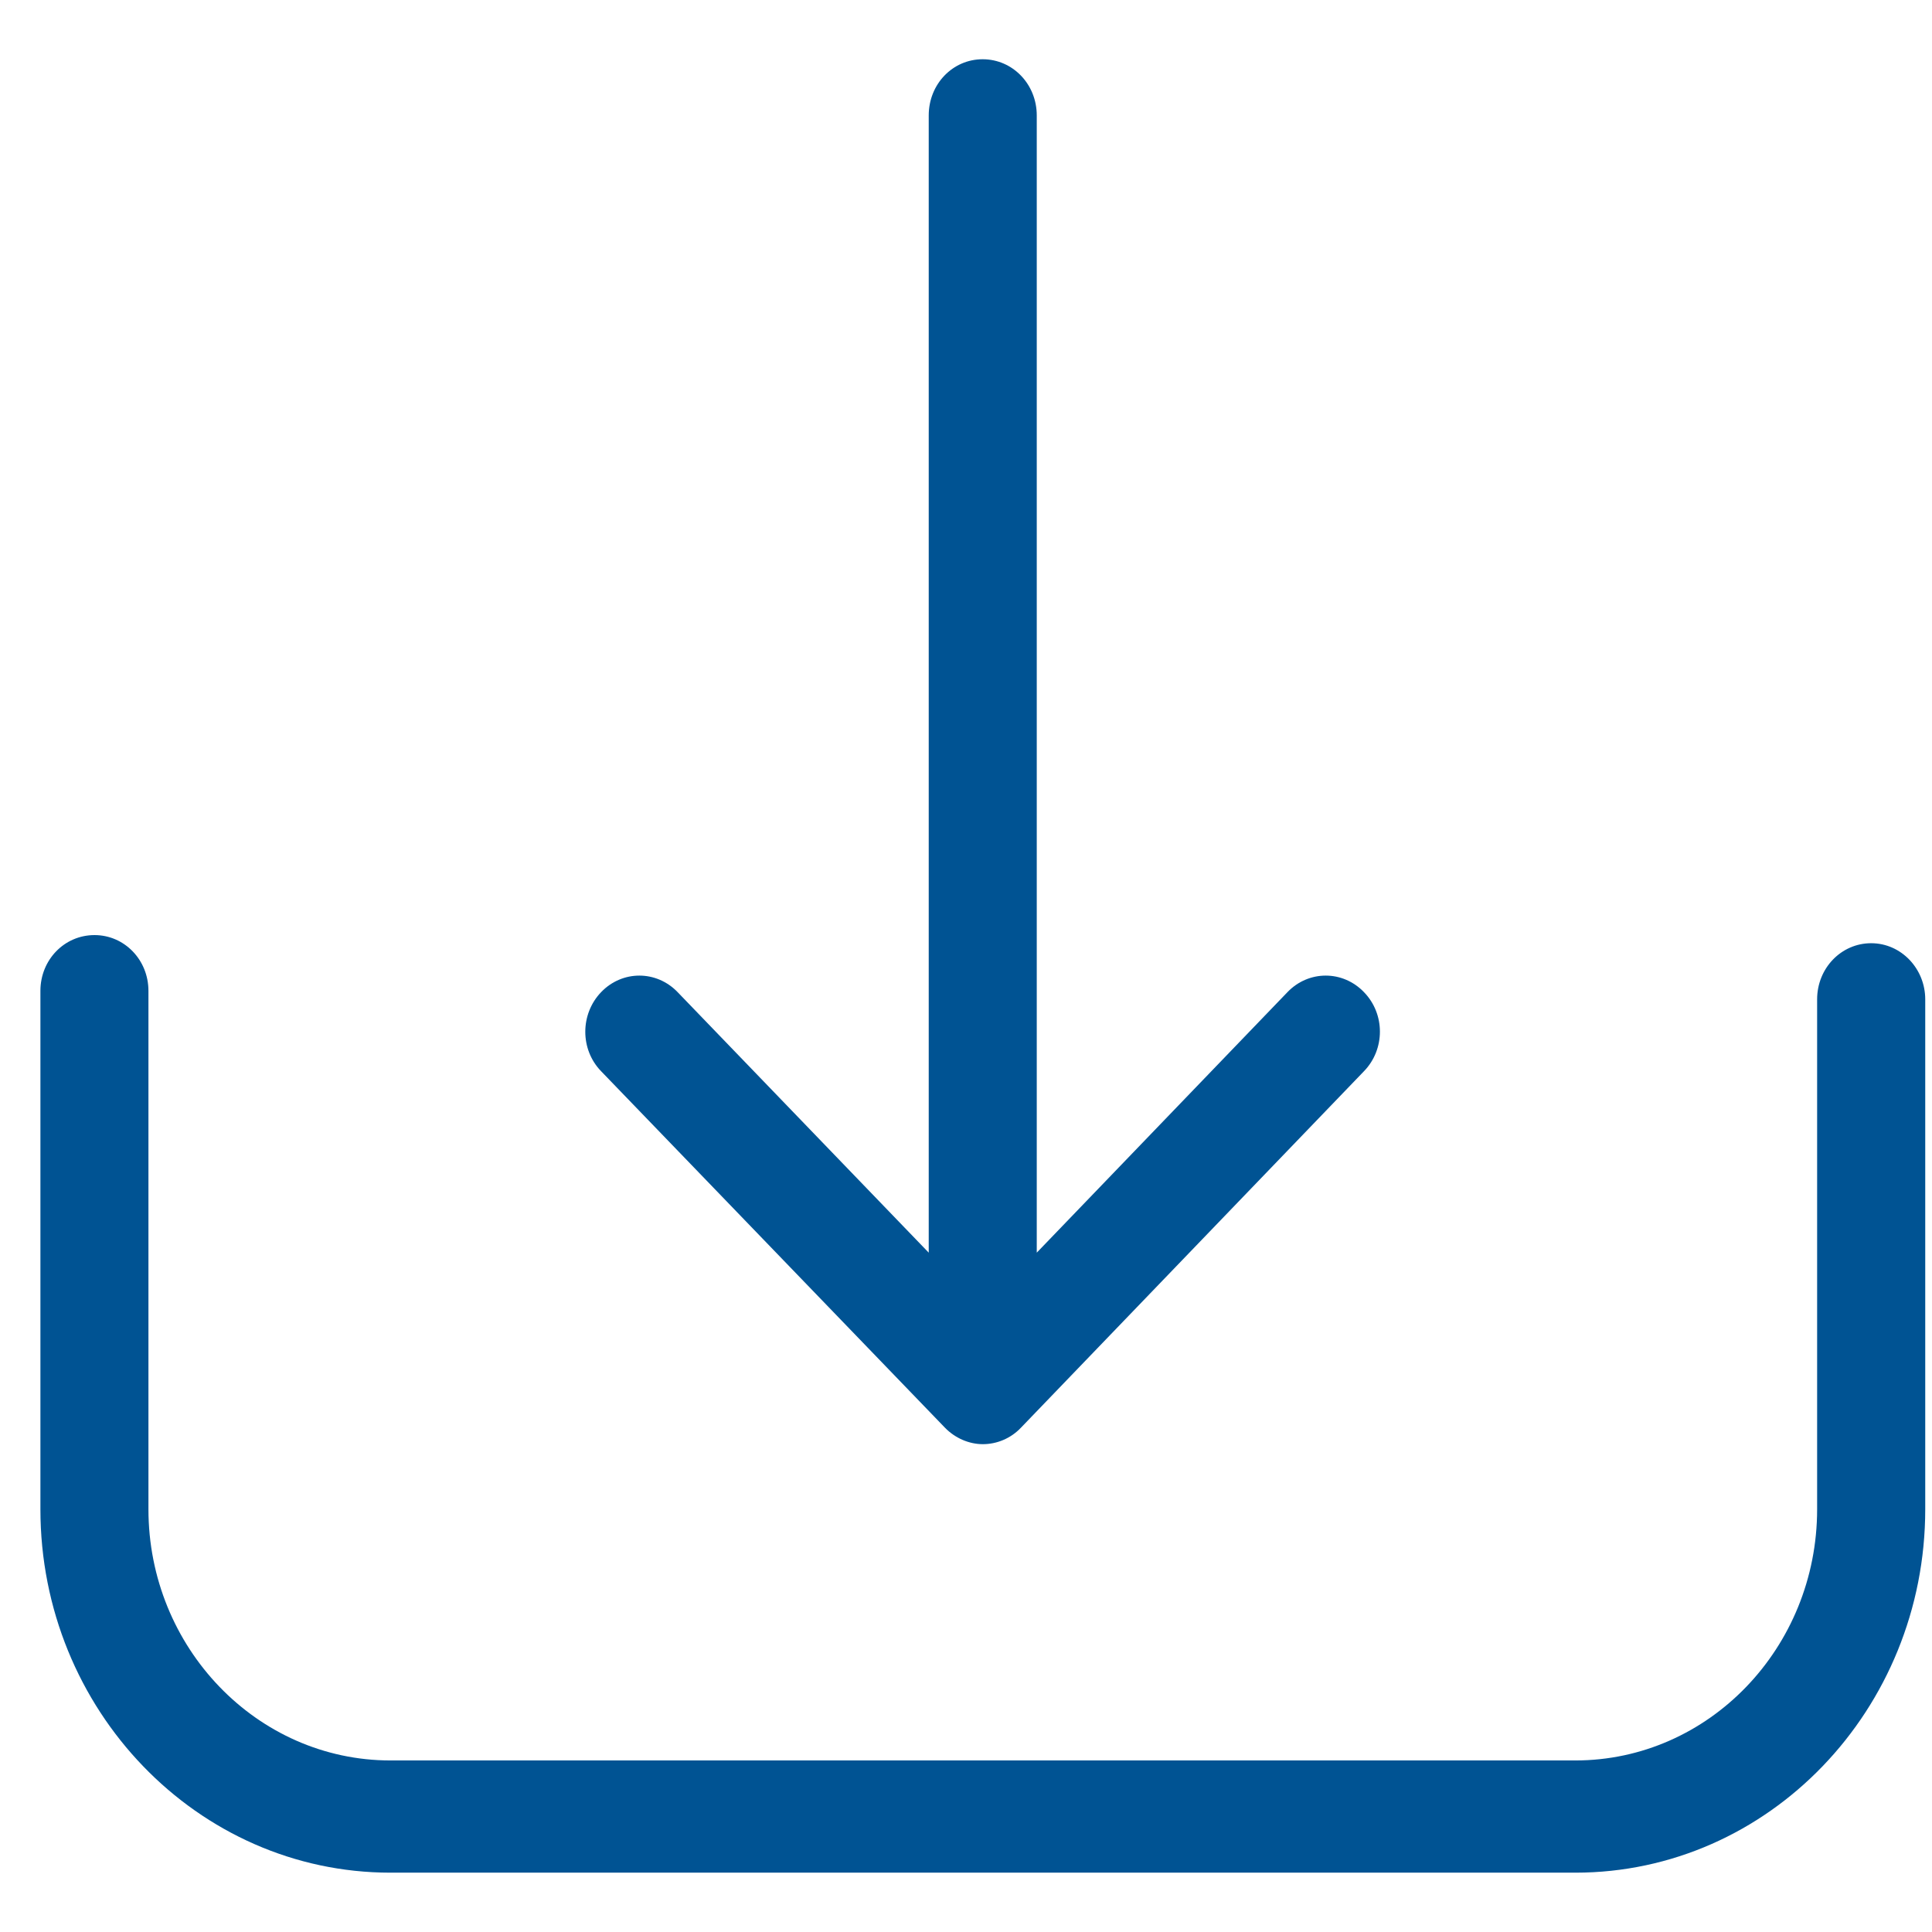 <svg width="24" height="24" viewBox="0 0 24 24" fill="none" xmlns="http://www.w3.org/2000/svg">
<path d="M23.244 11.717C22.872 11.717 22.573 12.028 22.573 12.414V18.748C22.573 20.472 21.225 21.869 19.569 21.869H4.851C3.191 21.869 1.844 20.465 1.844 18.748V12.309C1.844 11.924 1.546 11.616 1.174 11.616C0.799 11.616 0.502 11.924 0.502 12.309V18.748C0.502 21.241 2.455 23.263 4.851 23.263H19.569C21.97 23.263 23.916 21.237 23.916 18.748V12.414C23.916 12.035 23.619 11.717 23.244 11.717Z" fill="#005393"/>
<path d="M11.738 17.735C11.865 17.866 12.039 17.94 12.209 17.94C12.379 17.94 12.553 17.872 12.683 17.735L16.943 13.308C17.208 13.036 17.208 12.595 16.943 12.324C16.68 12.051 16.257 12.051 15.994 12.324L12.879 15.561V1.434C12.879 1.046 12.58 0.736 12.207 0.736C11.835 0.736 11.537 1.044 11.537 1.434V15.561L8.417 12.324C8.154 12.051 7.731 12.051 7.468 12.324C7.205 12.597 7.205 13.038 7.468 13.308L11.738 17.735Z" fill="#005393"/>
</svg>
